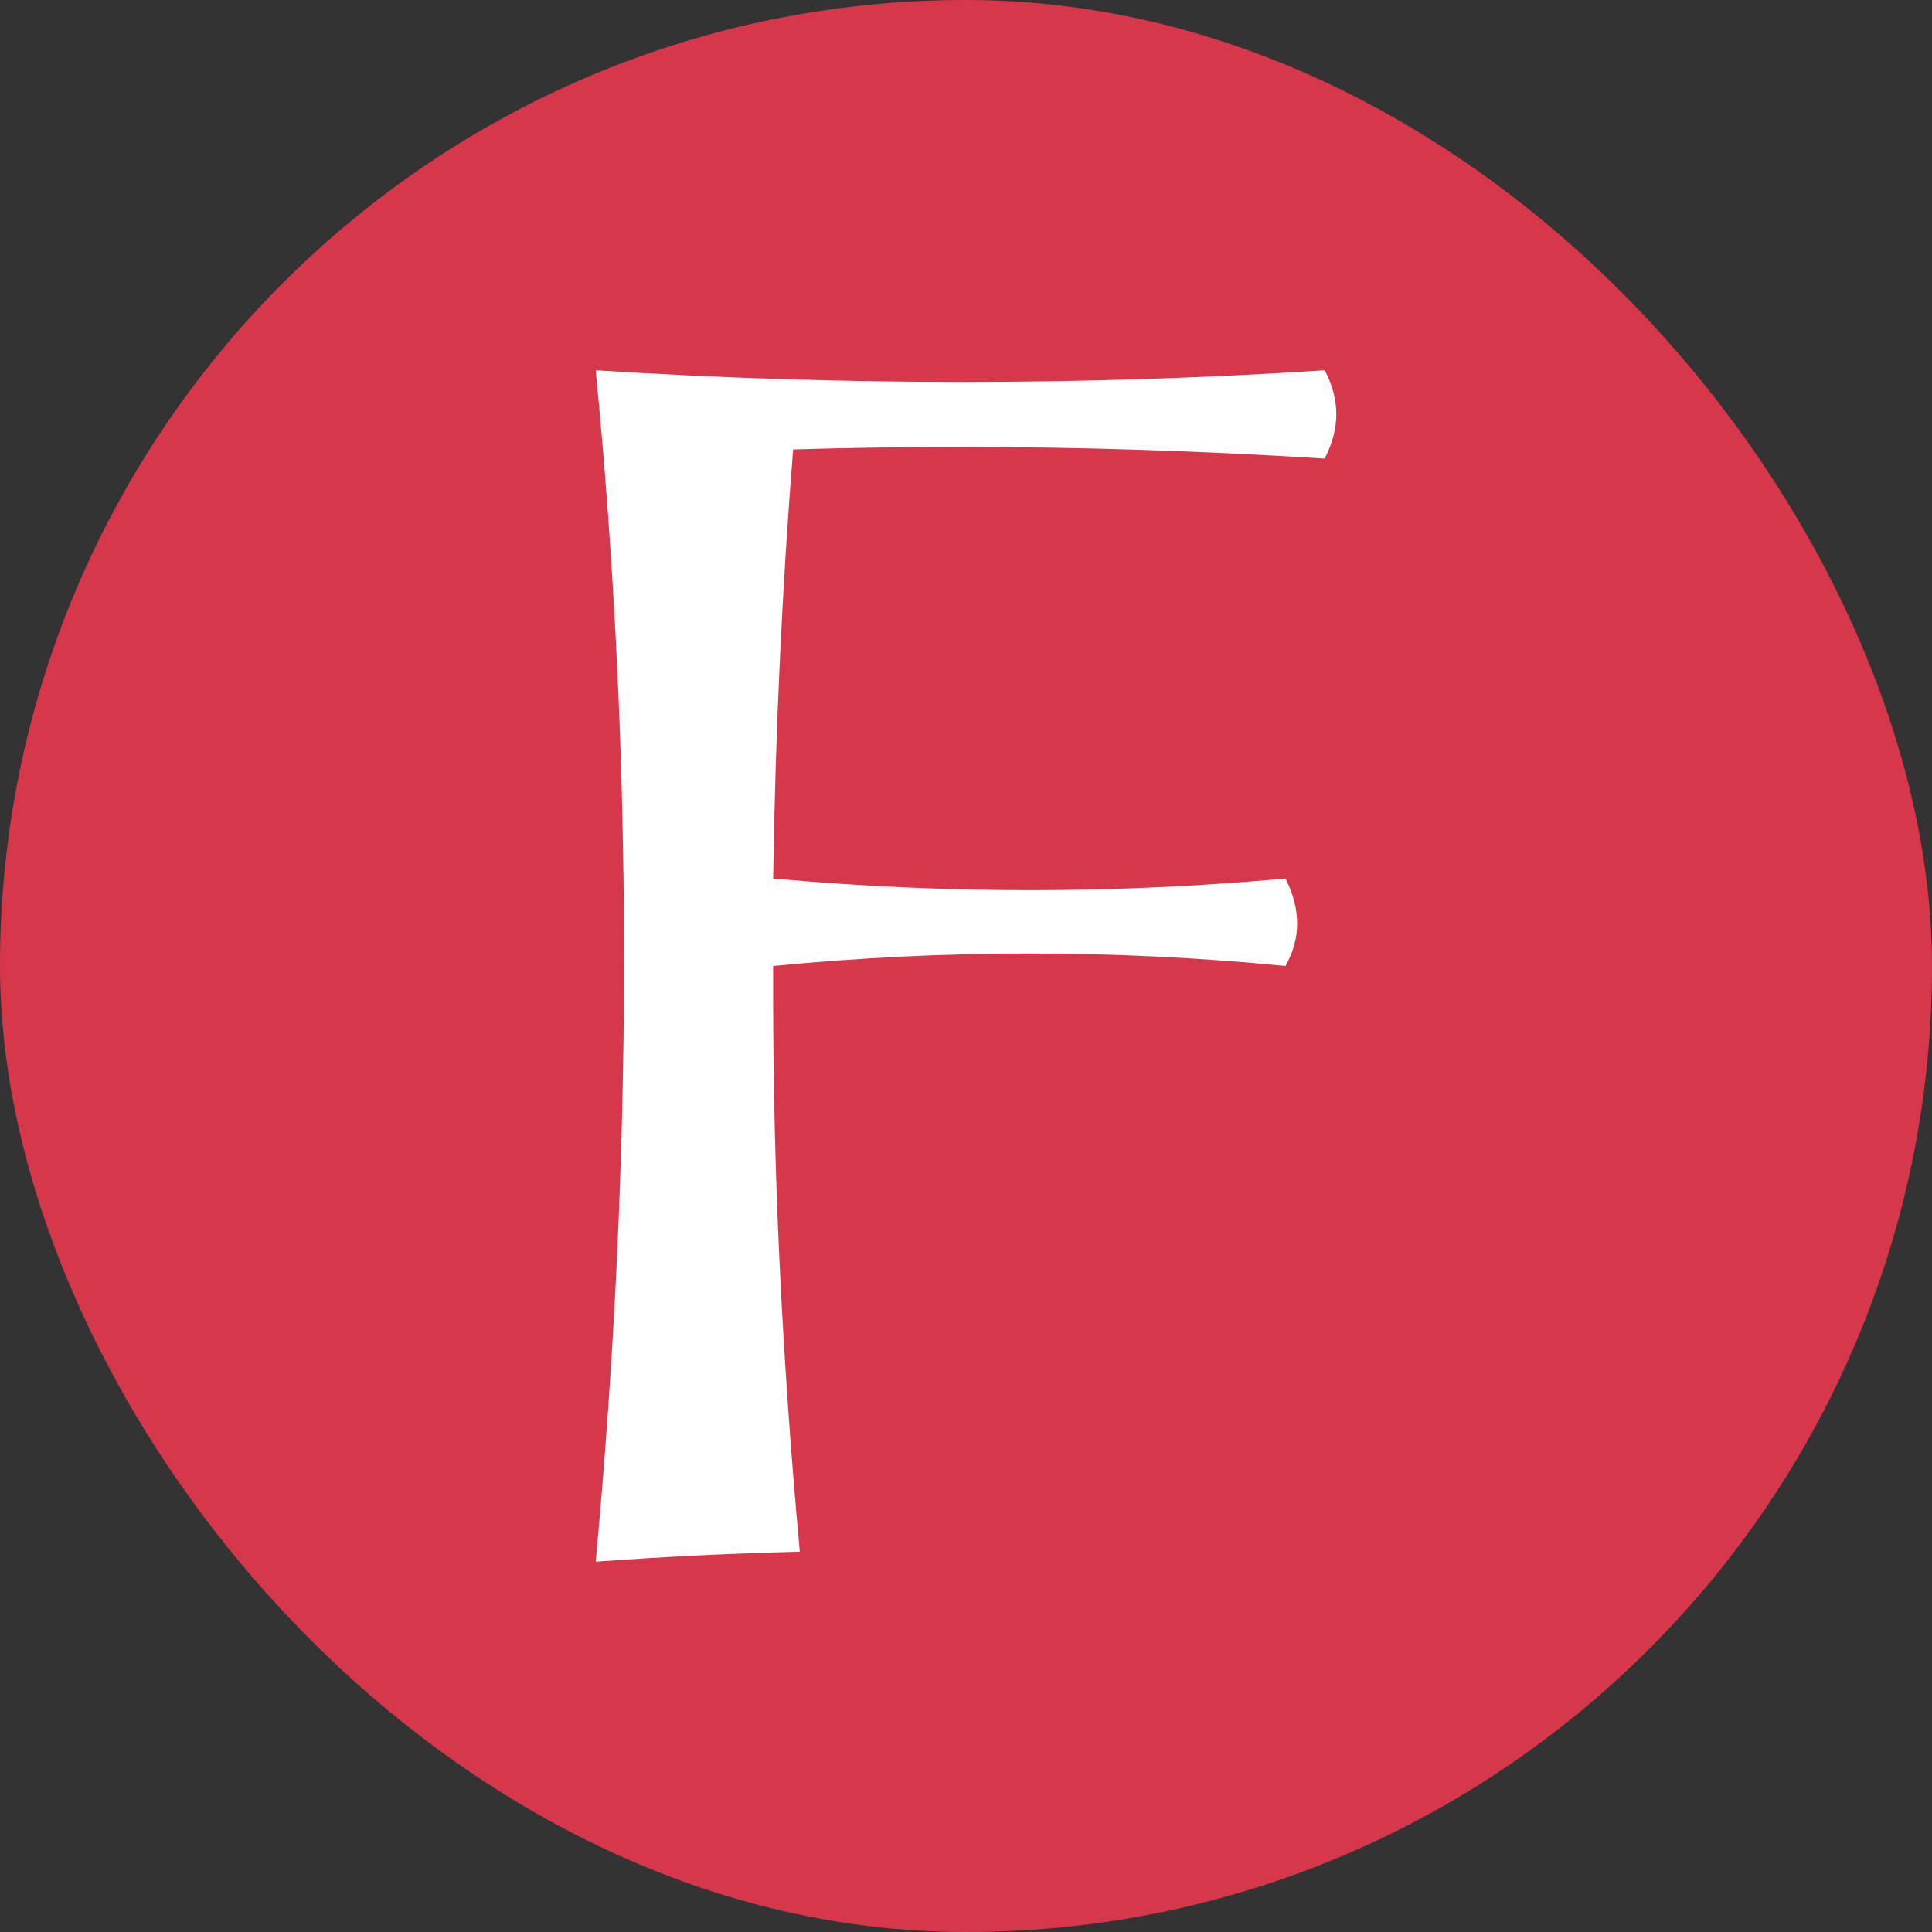 <svg width="120" height="120" viewBox="0 0 120 120" fill="none" xmlns="http://www.w3.org/2000/svg">
<rect x="0" y="0" width="120" height="120" fill="#333333" stroke="none"/>
<rect width="120" height="120" rx="60" fill="#D6374A"/>
<path d="M37 97C38.173 84.339 38.759 71.85 38.759 59.534C38.759 47.184 38.173 35.006 37 23C44.623 23.483 52.213 23.724 59.767 23.724C67.322 23.724 74.825 23.483 82.276 23C82.758 23.897 83 24.811 83 25.743C83 26.64 82.758 27.554 82.276 28.485C74.618 28.002 67.097 27.761 59.715 27.761C56.197 27.761 52.713 27.813 49.263 27.916C48.573 36.541 48.159 45.424 48.021 54.566C53.334 55.049 58.646 55.291 63.958 55.291C69.271 55.291 74.566 55.049 79.844 54.566C80.327 55.532 80.568 56.464 80.568 57.361C80.568 58.258 80.327 59.138 79.844 60C74.566 59.483 69.271 59.224 63.958 59.224C58.646 59.224 53.334 59.483 48.021 60V61.915C48.021 72.885 48.573 84.373 49.677 96.379C45.469 96.483 41.243 96.689 37 97Z" fill="white"/>
</svg>
